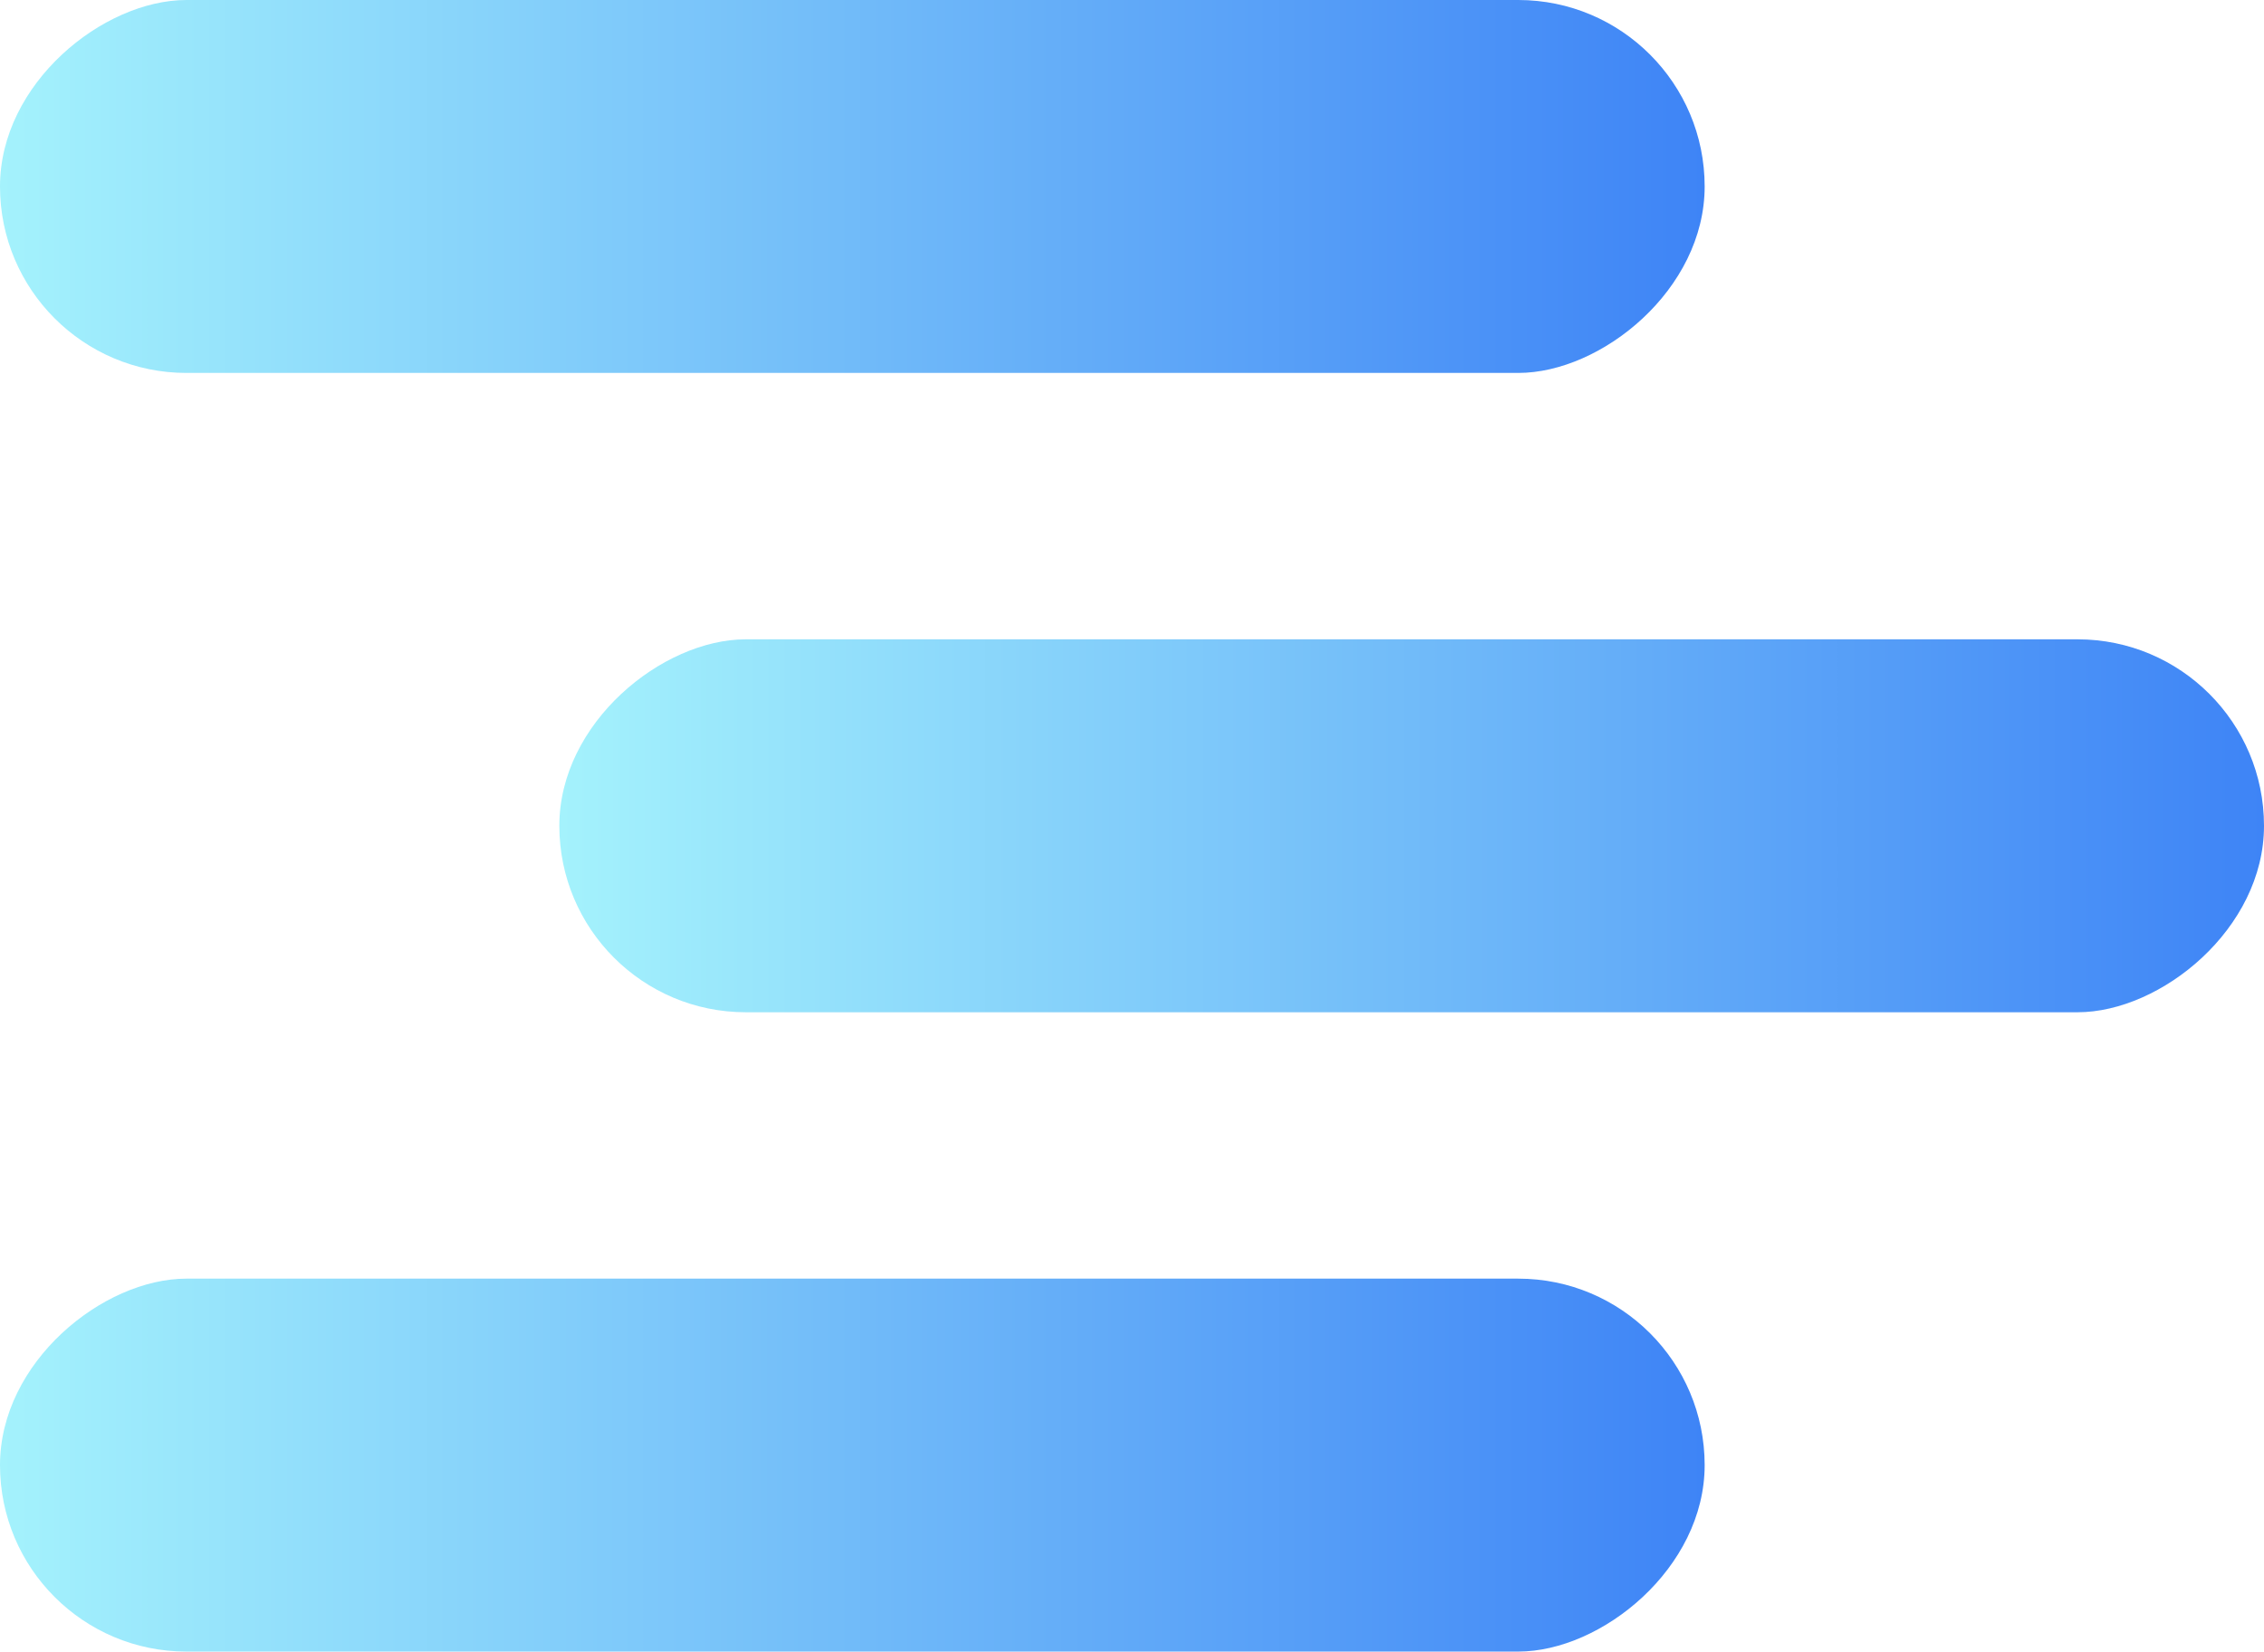 <svg width="85" height="62" viewBox="0 0 85 62" fill="none" xmlns="http://www.w3.org/2000/svg">
<rect x="85" y="24" width="14" height="64" rx="7" transform="rotate(90 85 24)" fill="url(#paint0_linear_226_38)"/>
<rect x="64" y="48" width="14" height="64" rx="7" transform="rotate(90 64 48)" fill="url(#paint1_linear_226_38)"/>
<rect x="64" width="14" height="64" rx="7" transform="rotate(90 64 0)" fill="url(#paint2_linear_226_38)"/>
<defs>
<linearGradient id="paint0_linear_226_38" x1="92" y1="88" x2="92" y2="24" gradientUnits="userSpaceOnUse">
<stop stop-color="#A4F2FC"/>
<stop offset="1" stop-color="#3E84F6"/>
</linearGradient>
<linearGradient id="paint1_linear_226_38" x1="71" y1="112" x2="71" y2="48" gradientUnits="userSpaceOnUse">
<stop stop-color="#A4F2FC"/>
<stop offset="1" stop-color="#3E84F6"/>
</linearGradient>
<linearGradient id="paint2_linear_226_38" x1="71" y1="64" x2="71" y2="6.79736e-07" gradientUnits="userSpaceOnUse">
<stop stop-color="#A4F2FC"/>
<stop offset="1" stop-color="#3E84F6"/>
</linearGradient>
</defs>
</svg>

